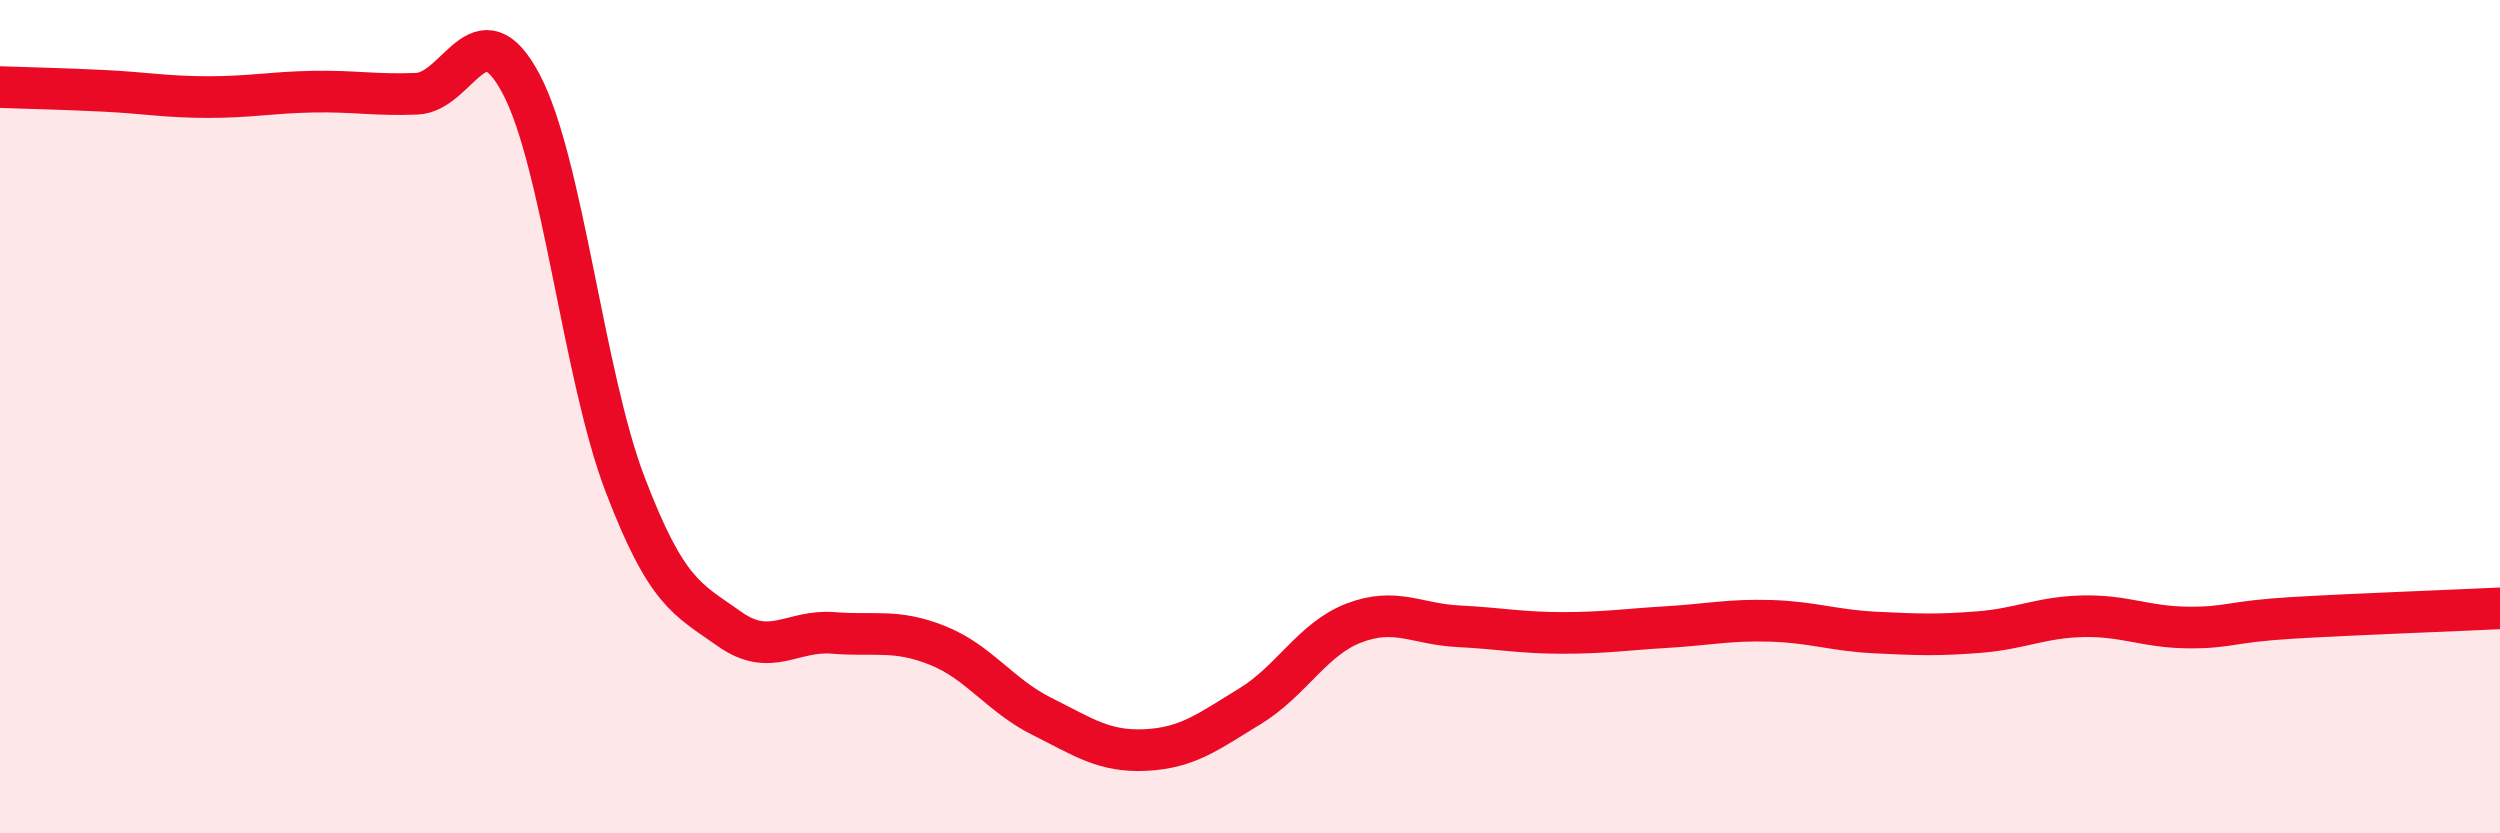 
    <svg width="60" height="20" viewBox="0 0 60 20" xmlns="http://www.w3.org/2000/svg">
      <path
        d="M 0,2.09 C 0.5,2.11 1.5,2.13 2.5,2.18 C 3.5,2.23 4,2.33 5,2.33 C 6,2.33 6.5,2.22 7.5,2.2 C 8.5,2.18 9,2.29 10,2.25 C 11,2.21 11.5,0.13 12.5,2 C 13.5,3.87 14,9 15,11.62 C 16,14.24 16.5,14.38 17.5,15.09 C 18.5,15.8 19,15.11 20,15.19 C 21,15.27 21.5,15.09 22.5,15.49 C 23.5,15.89 24,16.69 25,17.19 C 26,17.69 26.5,18.05 27.5,18 C 28.5,17.95 29,17.56 30,16.95 C 31,16.34 31.5,15.33 32.5,14.95 C 33.5,14.57 34,14.98 35,15.03 C 36,15.08 36.5,15.19 37.5,15.19 C 38.5,15.19 39,15.11 40,15.05 C 41,14.99 41.5,14.87 42.5,14.9 C 43.5,14.93 44,15.13 45,15.18 C 46,15.23 46.5,15.25 47.5,15.17 C 48.5,15.09 49,14.81 50,14.79 C 51,14.77 51.5,15.05 52.5,15.06 C 53.5,15.07 53.5,14.92 55,14.83 C 56.5,14.74 59,14.65 60,14.6L60 20L0 20Z"
        fill="#EB0A25"
        opacity="0.1"
        stroke-linecap="round"
        stroke-linejoin="round"
      />
      <path
        d="M 0,2.09 C 0.5,2.11 1.5,2.13 2.5,2.18 C 3.5,2.23 4,2.33 5,2.33 C 6,2.33 6.5,2.22 7.5,2.2 C 8.5,2.18 9,2.29 10,2.25 C 11,2.21 11.5,0.13 12.5,2 C 13.5,3.87 14,9 15,11.62 C 16,14.24 16.5,14.38 17.5,15.09 C 18.5,15.8 19,15.11 20,15.19 C 21,15.27 21.5,15.09 22.5,15.49 C 23.5,15.89 24,16.69 25,17.19 C 26,17.69 26.5,18.05 27.5,18 C 28.5,17.95 29,17.56 30,16.95 C 31,16.34 31.5,15.33 32.5,14.95 C 33.5,14.57 34,14.98 35,15.03 C 36,15.08 36.5,15.19 37.5,15.19 C 38.5,15.19 39,15.11 40,15.05 C 41,14.99 41.5,14.87 42.5,14.9 C 43.5,14.93 44,15.13 45,15.18 C 46,15.23 46.5,15.25 47.5,15.17 C 48.5,15.09 49,14.81 50,14.79 C 51,14.77 51.5,15.05 52.5,15.06 C 53.5,15.07 53.5,14.92 55,14.83 C 56.5,14.74 59,14.65 60,14.6"
        stroke="#EB0A25"
        stroke-width="1"
        fill="none"
        stroke-linecap="round"
        stroke-linejoin="round"
      />
    </svg>
  